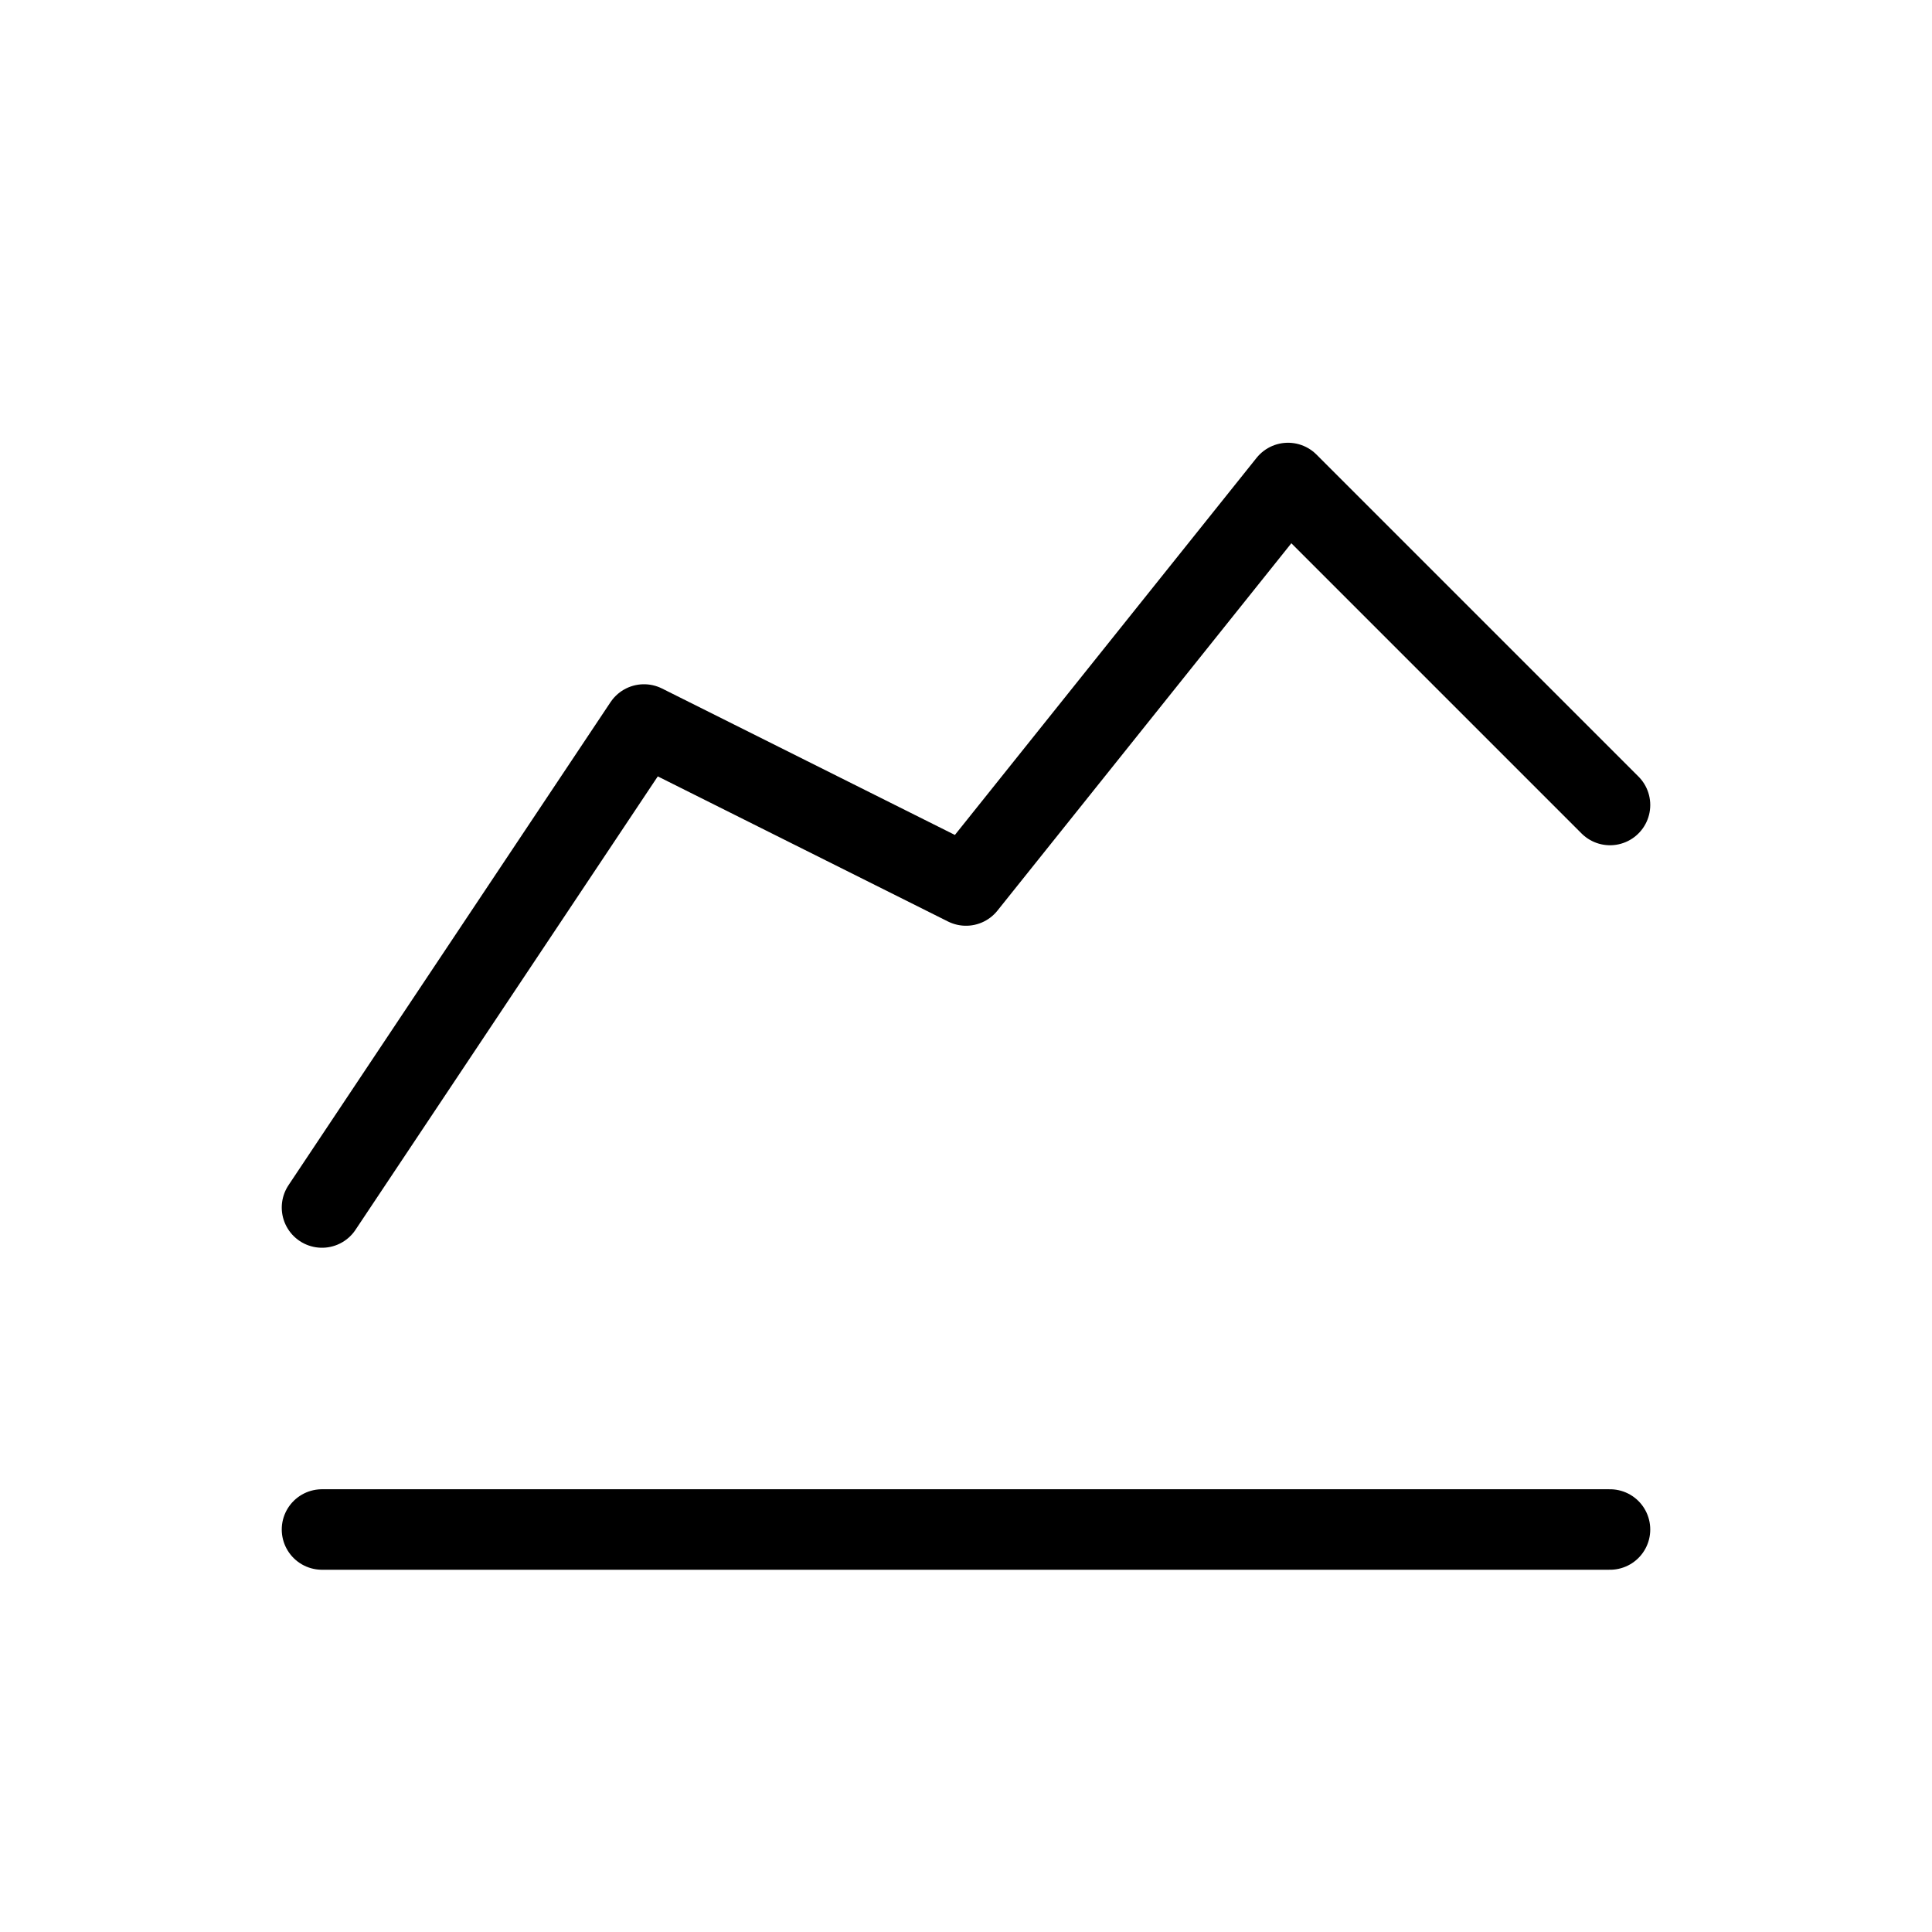 <svg xmlns="http://www.w3.org/2000/svg" width="24" height="24" fill="none" stroke="currentColor" stroke-linecap="round" stroke-linejoin="round" class="icon icon-tabler icons-tabler-outline icon-tabler-chart-line"><path stroke="none" d="M0 0h24v24H0z"/><path d="M4 19h16M4 15l4-6 4 2 4-5 4 4"/></svg>
